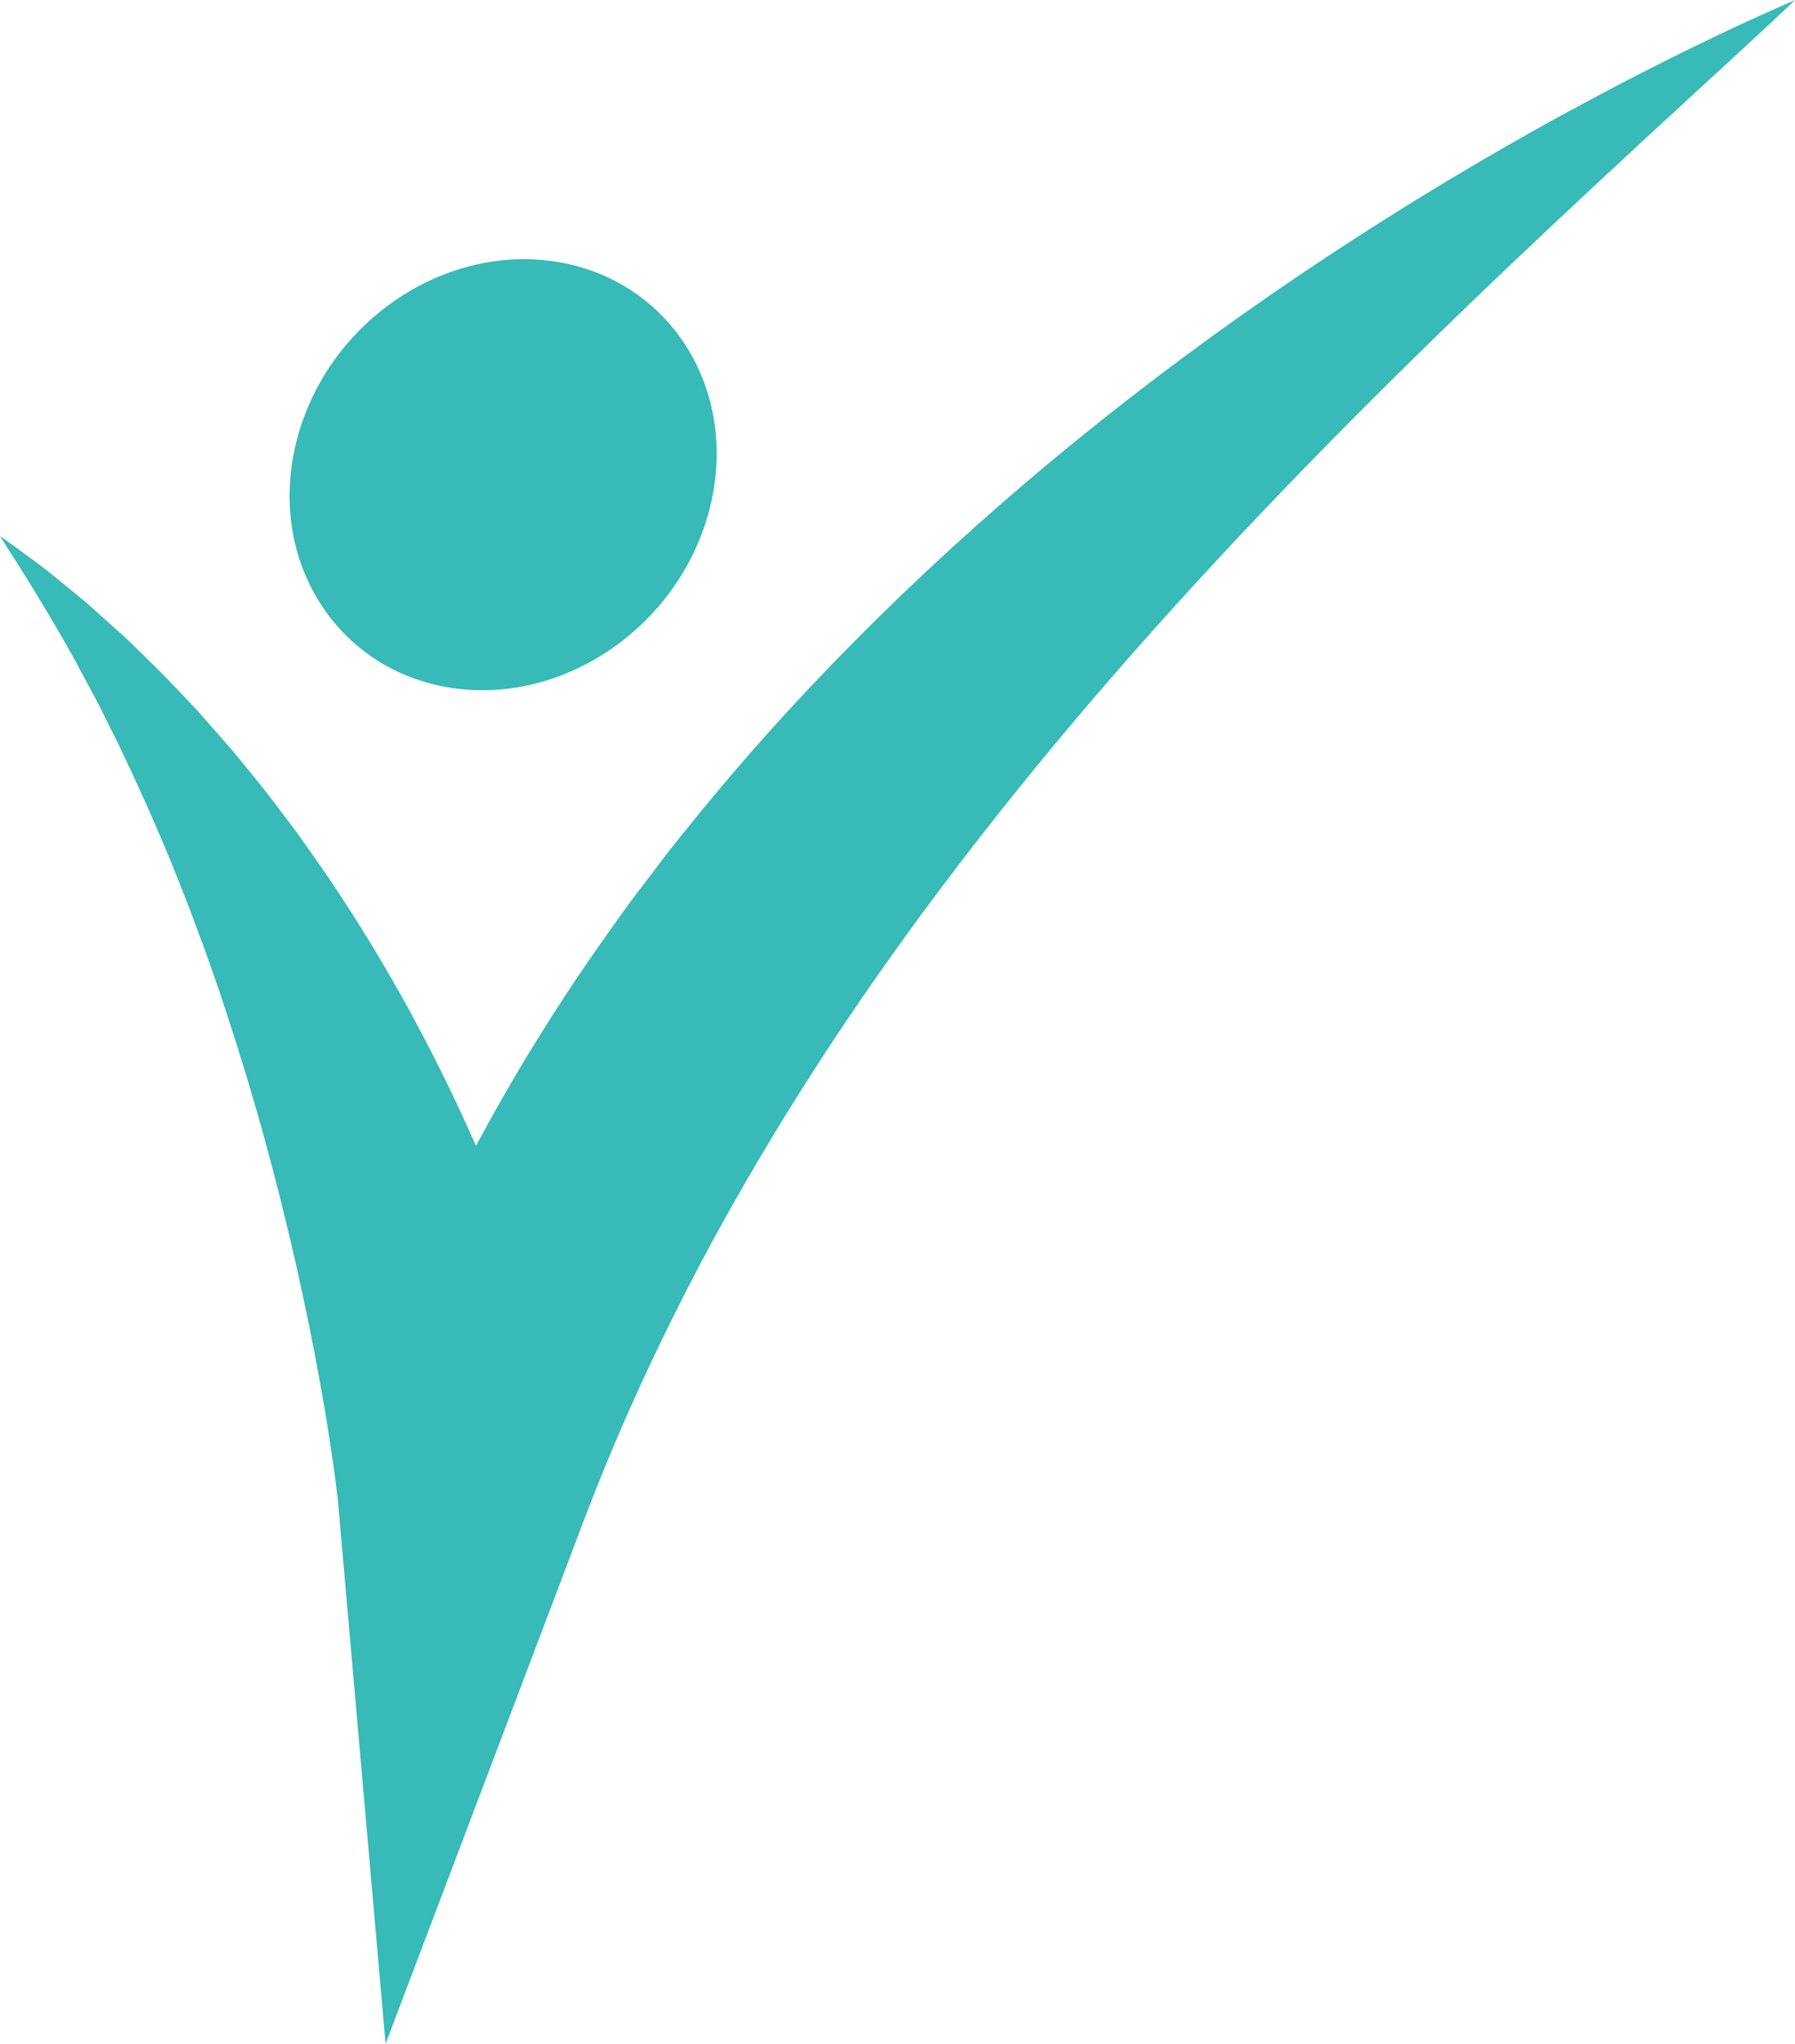 <?xml version="1.0" encoding="UTF-8" standalone="no"?><svg xmlns="http://www.w3.org/2000/svg" xmlns:xlink="http://www.w3.org/1999/xlink" fill="#000000" height="1046.3" preserveAspectRatio="xMidYMid meet" version="1" viewBox="569.9 476.8 919.2 1046.3" width="919.2" zoomAndPan="magnify"><g id="change1_1"><path d="M 851.629 610.352 C 792.734 602.82 734.207 645.73 720.91 706.191 C 707.613 766.648 744.578 821.77 803.473 829.301 C 862.371 836.84 920.895 793.93 934.191 733.469 C 947.488 673.012 910.523 617.891 851.629 610.352 Z M 1489.09 476.828 C 1480.949 484.68 1472.629 492.32 1464.34 499.961 C 1456.078 507.629 1447.809 515.262 1439.488 522.809 L 1427.172 534.262 C 1423.039 538.039 1418.828 541.75 1414.77 545.578 L 1390.238 568.359 C 1357.648 598.68 1325.578 629.02 1294.422 659.66 C 1232.031 720.871 1172.988 783.109 1118.961 847.16 C 1091.961 879.191 1066.262 911.691 1041.941 944.641 C 1029.871 961.16 1017.969 977.711 1006.699 994.488 C 995.211 1011.18 984.426 1028.121 973.77 1045.09 C 952.758 1079.121 933.195 1113.602 915.758 1148.68 C 898.188 1183.73 882.488 1219.301 868.816 1255.371 L 767.348 1523.172 L 743.254 1248.578 L 743.117 1247.012 L 742.934 1245.191 L 742.512 1241.41 L 741.551 1233.672 C 740.871 1228.488 740.133 1223.25 739.309 1218 L 736.848 1202.211 C 735.93 1196.93 735.109 1191.66 734.102 1186.379 C 730.328 1165.25 726 1144.102 721.219 1122.988 C 711.598 1080.762 700.164 1038.648 686.367 996.91 C 684.625 991.691 683.012 986.43 681.16 981.238 L 675.684 965.621 C 673.863 960.41 671.84 955.262 669.926 950.059 L 667.055 942.25 L 663.988 934.5 C 656.004 913.75 647.059 893.219 637.594 872.711 L 630.359 857.34 C 627.77 852.281 625.203 847.191 622.691 842.059 C 620.234 836.91 617.477 831.879 614.73 826.828 L 610.621 819.23 C 609.297 816.672 607.965 814.109 606.492 811.609 C 595.234 791.371 582.785 771.422 569.871 751.18 C 575.242 755 580.605 758.859 585.887 762.801 C 588.508 764.77 591.254 766.691 593.781 768.73 C 596.352 770.762 598.832 772.828 601.367 774.879 L 608.945 781.07 C 611.469 783.141 614.055 785.191 616.398 787.359 L 630.809 800.281 C 635.699 804.57 640.109 809.09 644.699 813.551 C 649.27 818.02 653.875 822.5 658.184 827.109 C 662.59 831.68 666.941 836.289 671.273 840.922 L 683.727 855.059 C 687.922 859.781 691.898 864.578 695.805 869.422 C 699.688 874.262 703.781 879.059 707.504 883.969 L 718.727 898.75 C 722.469 903.68 725.914 908.711 729.492 913.719 C 743.676 933.762 756.766 954.27 768.836 975.102 C 785.625 1003.98 800.465 1033.48 813.664 1063.422 C 825.082 1042.012 837.359 1020.879 850.582 1000.129 C 862.16 981.711 874.621 963.641 887.449 945.762 L 892.277 939.059 L 897.285 932.441 L 907.332 919.23 C 913.887 910.352 921.109 901.801 928.074 893.121 C 956.258 858.59 986.82 825.309 1019.301 793.32 C 1084.25 729.309 1157.02 670.539 1235.621 617.461 C 1274.961 590.949 1315.719 565.809 1357.922 542.25 C 1368.398 536.309 1379.211 530.66 1389.859 524.91 C 1395.18 522.02 1400.621 519.25 1406 516.441 L 1422.309 508.148 C 1433.18 502.641 1444.301 497.379 1455.328 492.07 C 1466.48 486.871 1477.719 481.77 1489.09 476.828" fill="#37bab8"/></g></svg>